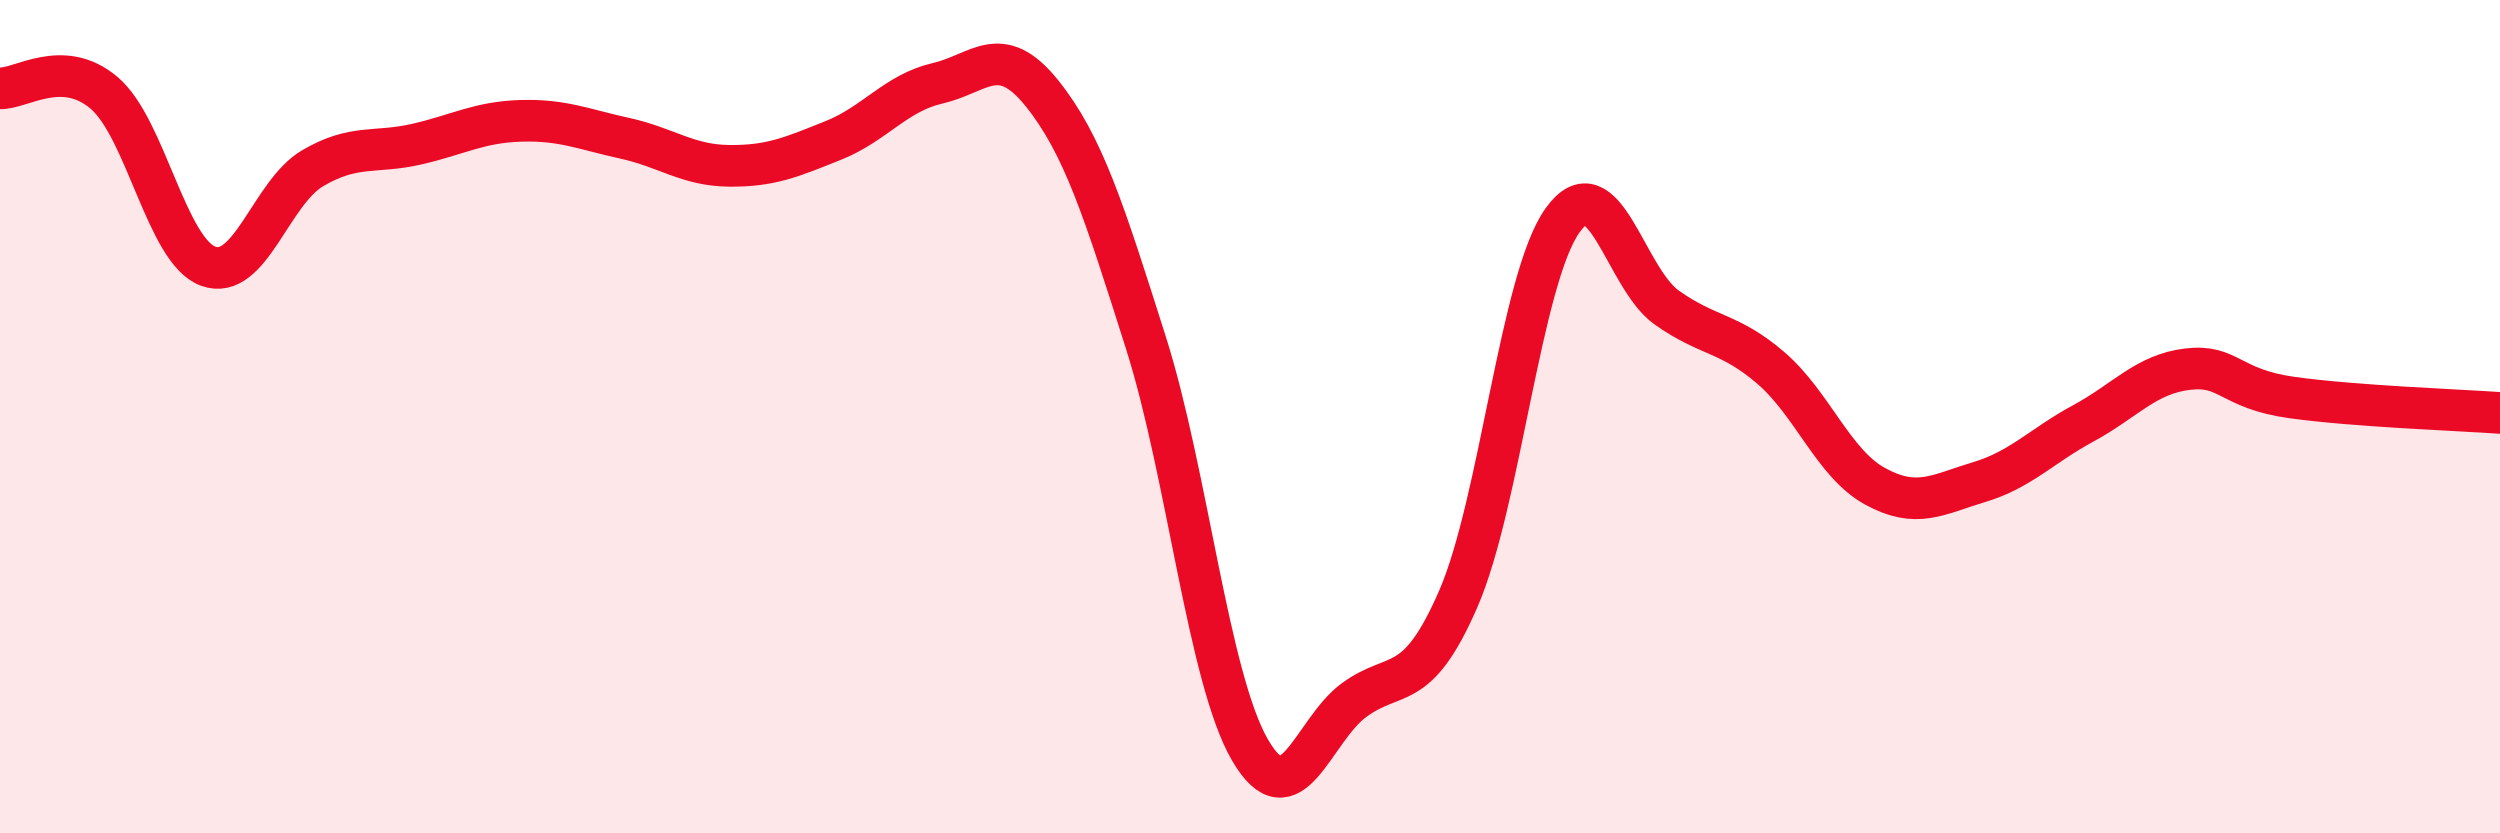 
    <svg width="60" height="20" viewBox="0 0 60 20" xmlns="http://www.w3.org/2000/svg">
      <path
        d="M 0,2.12 C 0.5,2.14 1.5,1.38 2.5,2.23 C 3.5,3.08 4,6.03 5,6.39 C 6,6.75 6.5,4.63 7.5,4.04 C 8.5,3.45 9,3.69 10,3.46 C 11,3.23 11.5,2.93 12.5,2.9 C 13.5,2.87 14,3.1 15,3.32 C 16,3.54 16.5,3.97 17.5,3.98 C 18.5,3.99 19,3.77 20,3.37 C 21,2.97 21.5,2.23 22.5,2 C 23.5,1.77 24,0.99 25,2.23 C 26,3.47 26.5,5.07 27.5,8.22 C 28.5,11.37 29,16.28 30,18 C 31,19.72 31.5,17.53 32.5,16.8 C 33.5,16.07 34,16.67 35,14.37 C 36,12.07 36.5,6.69 37.5,5.29 C 38.5,3.89 39,6.67 40,7.38 C 41,8.09 41.5,7.97 42.5,8.83 C 43.5,9.69 44,11.12 45,11.67 C 46,12.22 46.5,11.87 47.5,11.57 C 48.5,11.27 49,10.7 50,10.16 C 51,9.62 51.5,8.98 52.5,8.86 C 53.5,8.74 53.5,9.33 55,9.54 C 56.5,9.75 59,9.84 60,9.91L60 20L0 20Z"
        fill="#EB0A25"
        opacity="0.1"
        stroke-linecap="round"
        stroke-linejoin="round"
      />
      <path
        d="M 0,2.12 C 0.5,2.14 1.5,1.38 2.5,2.23 C 3.5,3.08 4,6.03 5,6.39 C 6,6.75 6.5,4.63 7.5,4.04 C 8.5,3.45 9,3.69 10,3.46 C 11,3.23 11.5,2.93 12.5,2.9 C 13.5,2.87 14,3.1 15,3.32 C 16,3.54 16.5,3.97 17.5,3.98 C 18.5,3.99 19,3.77 20,3.37 C 21,2.97 21.5,2.23 22.5,2 C 23.5,1.77 24,0.99 25,2.23 C 26,3.47 26.5,5.07 27.5,8.22 C 28.5,11.37 29,16.28 30,18 C 31,19.72 31.5,17.53 32.5,16.8 C 33.5,16.07 34,16.67 35,14.37 C 36,12.07 36.5,6.69 37.5,5.29 C 38.5,3.89 39,6.67 40,7.38 C 41,8.09 41.5,7.97 42.5,8.83 C 43.5,9.69 44,11.12 45,11.67 C 46,12.22 46.5,11.87 47.5,11.57 C 48.5,11.27 49,10.7 50,10.16 C 51,9.62 51.5,8.98 52.5,8.86 C 53.5,8.74 53.5,9.33 55,9.54 C 56.5,9.75 59,9.84 60,9.91"
        stroke="#EB0A25"
        stroke-width="1"
        fill="none"
        stroke-linecap="round"
        stroke-linejoin="round"
      />
    </svg>
  